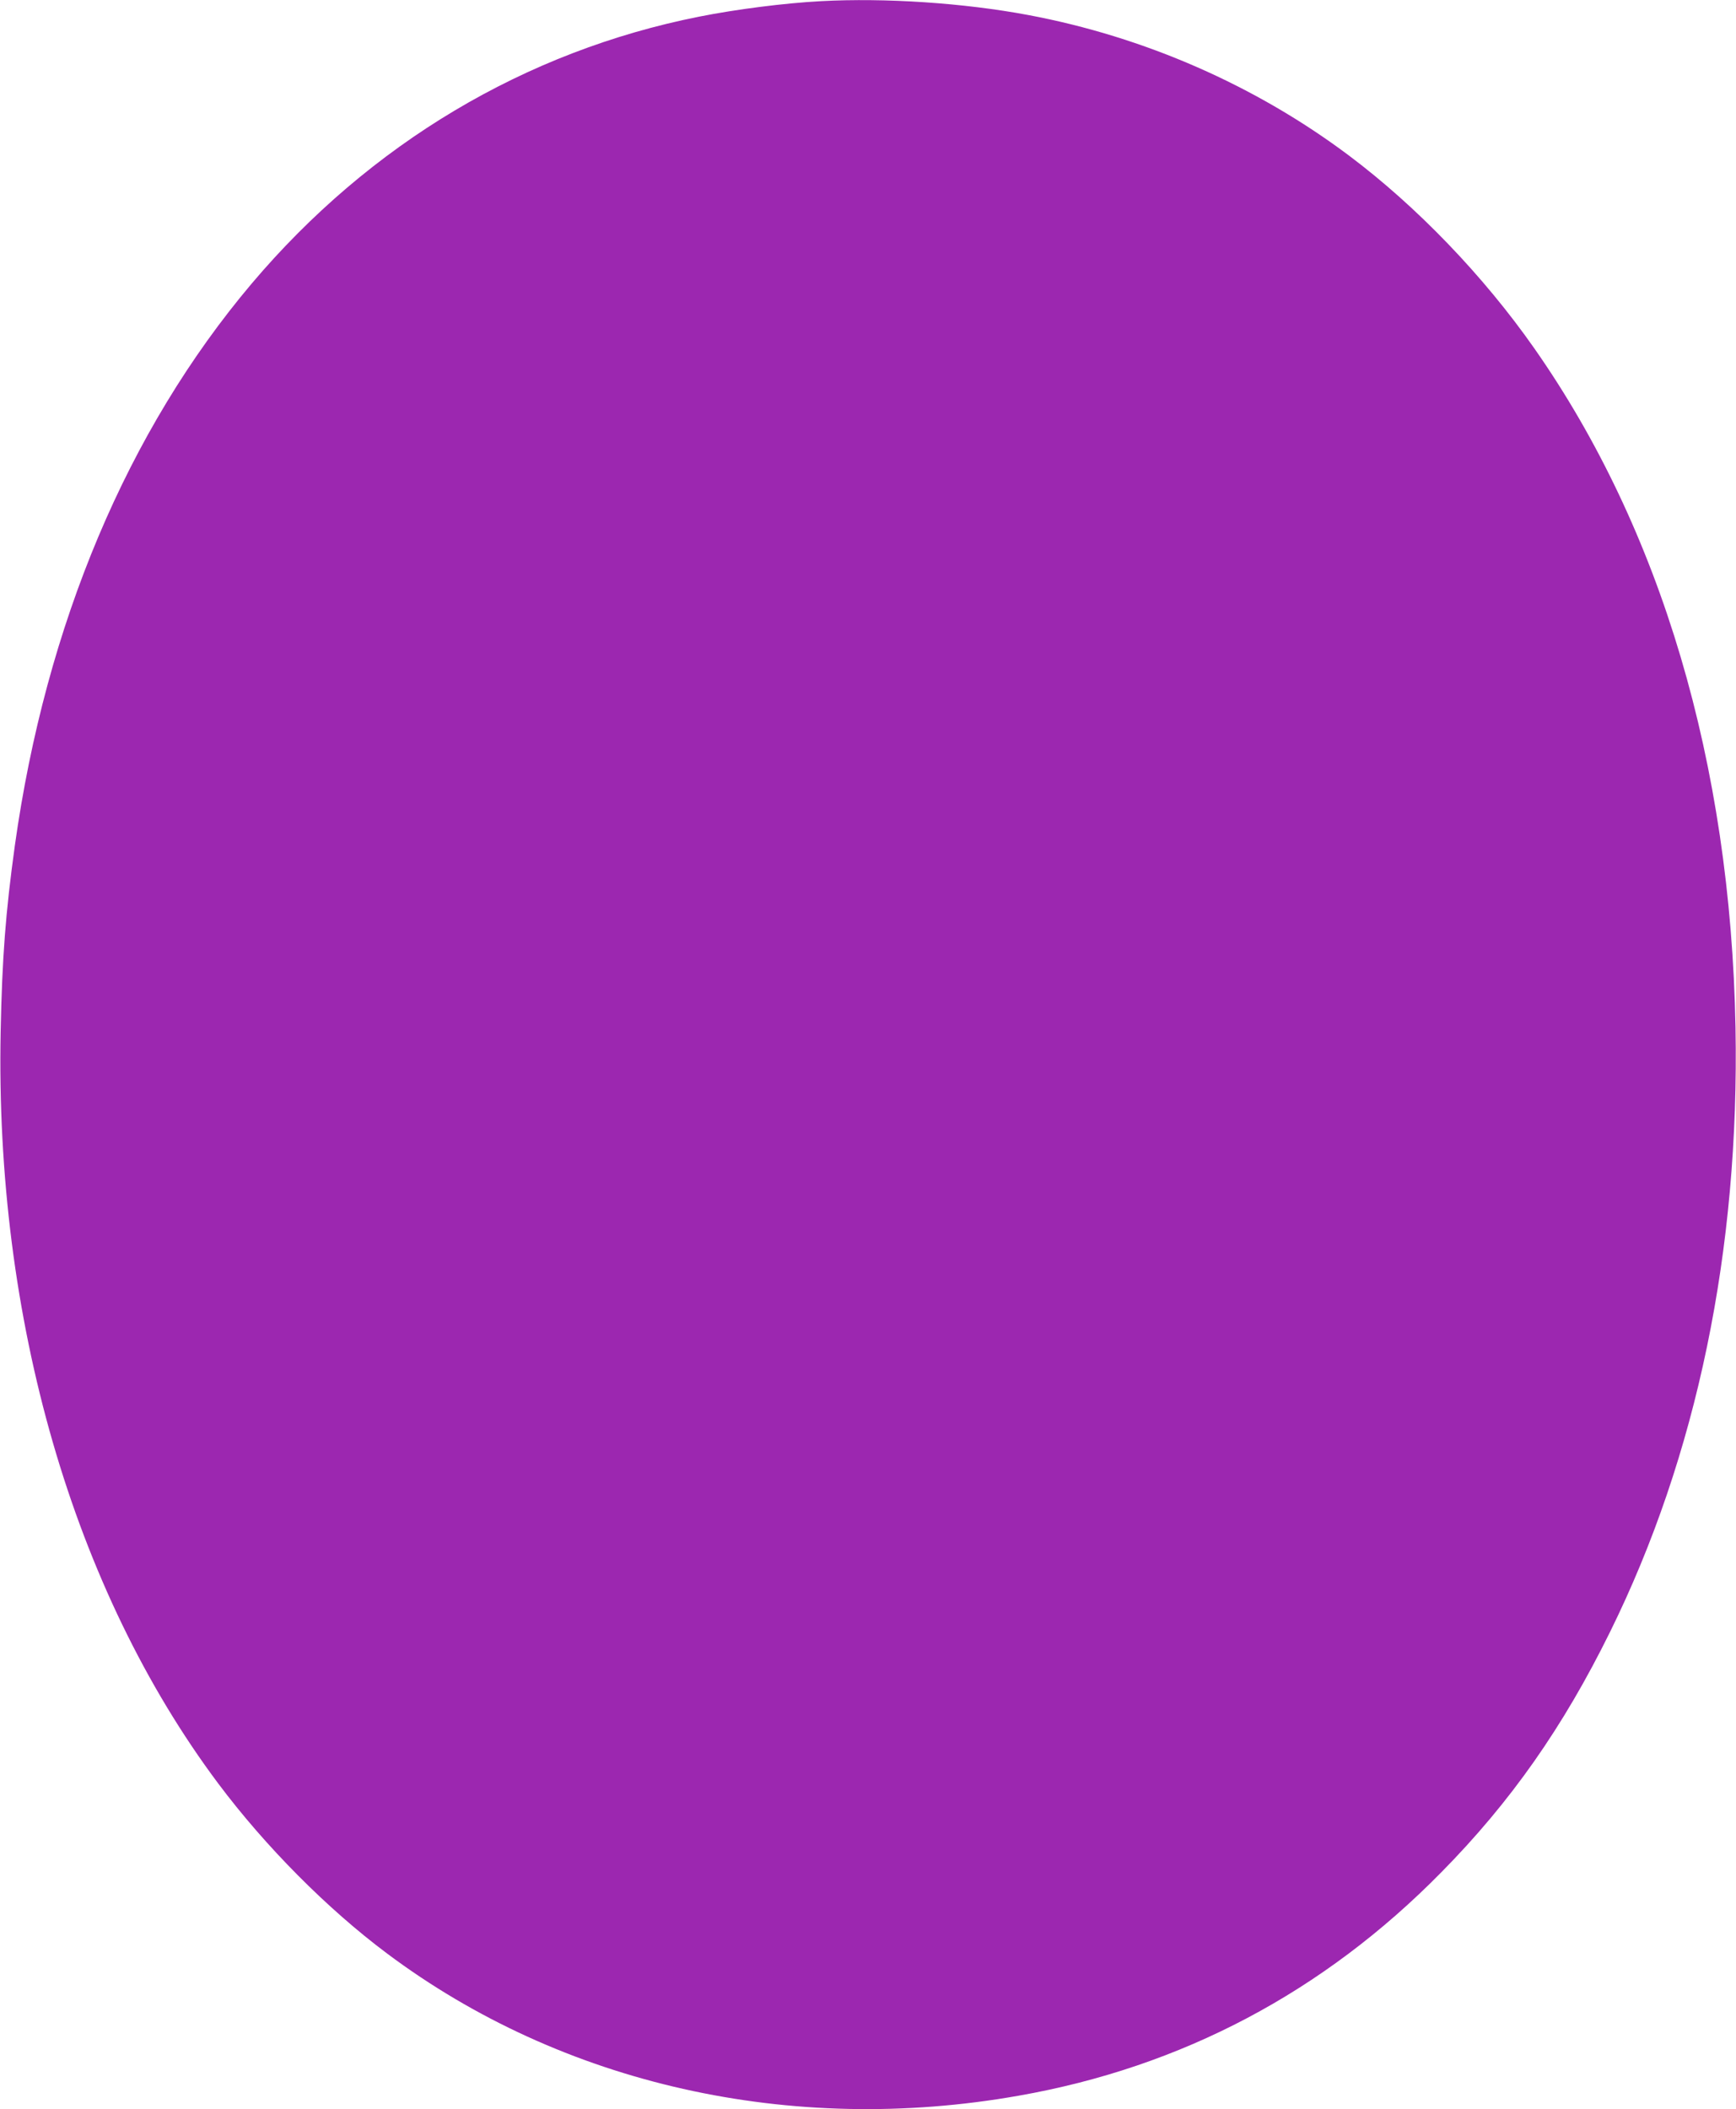 <?xml version="1.0" standalone="no"?>
<!DOCTYPE svg PUBLIC "-//W3C//DTD SVG 20010904//EN"
 "http://www.w3.org/TR/2001/REC-SVG-20010904/DTD/svg10.dtd">
<svg version="1.0" xmlns="http://www.w3.org/2000/svg"
 width="1054pt" height="1280pt" viewBox="0 0 1054 1280"
 preserveAspectRatio="xMidYMid meet">
<g transform="translate(0,1280) scale(0.1,-0.1)"
fill="#9c27b0" stroke="none">
<path d="M4985 12793 c-224 -12 -513 -49 -740 -94 -1057 -210 -1998 -771
-2716 -1619 -754 -892 -1251 -2069 -1439 -3413 -56 -405 -77 -679 -86 -1127
-35 -1745 440 -3386 1320 -4563 286 -382 662 -761 1026 -1033 1062 -795 2451
-1108 3835 -863 990 174 1851 629 2566 1356 421 427 739 880 1024 1458 528
1069 787 2319 762 3670 -30 1600 -451 3021 -1221 4120 -308 440 -714 862
-1126 1171 -568 426 -1243 721 -1948 853 -389 73 -867 105 -1257 84z"/>
</g>
</svg>
